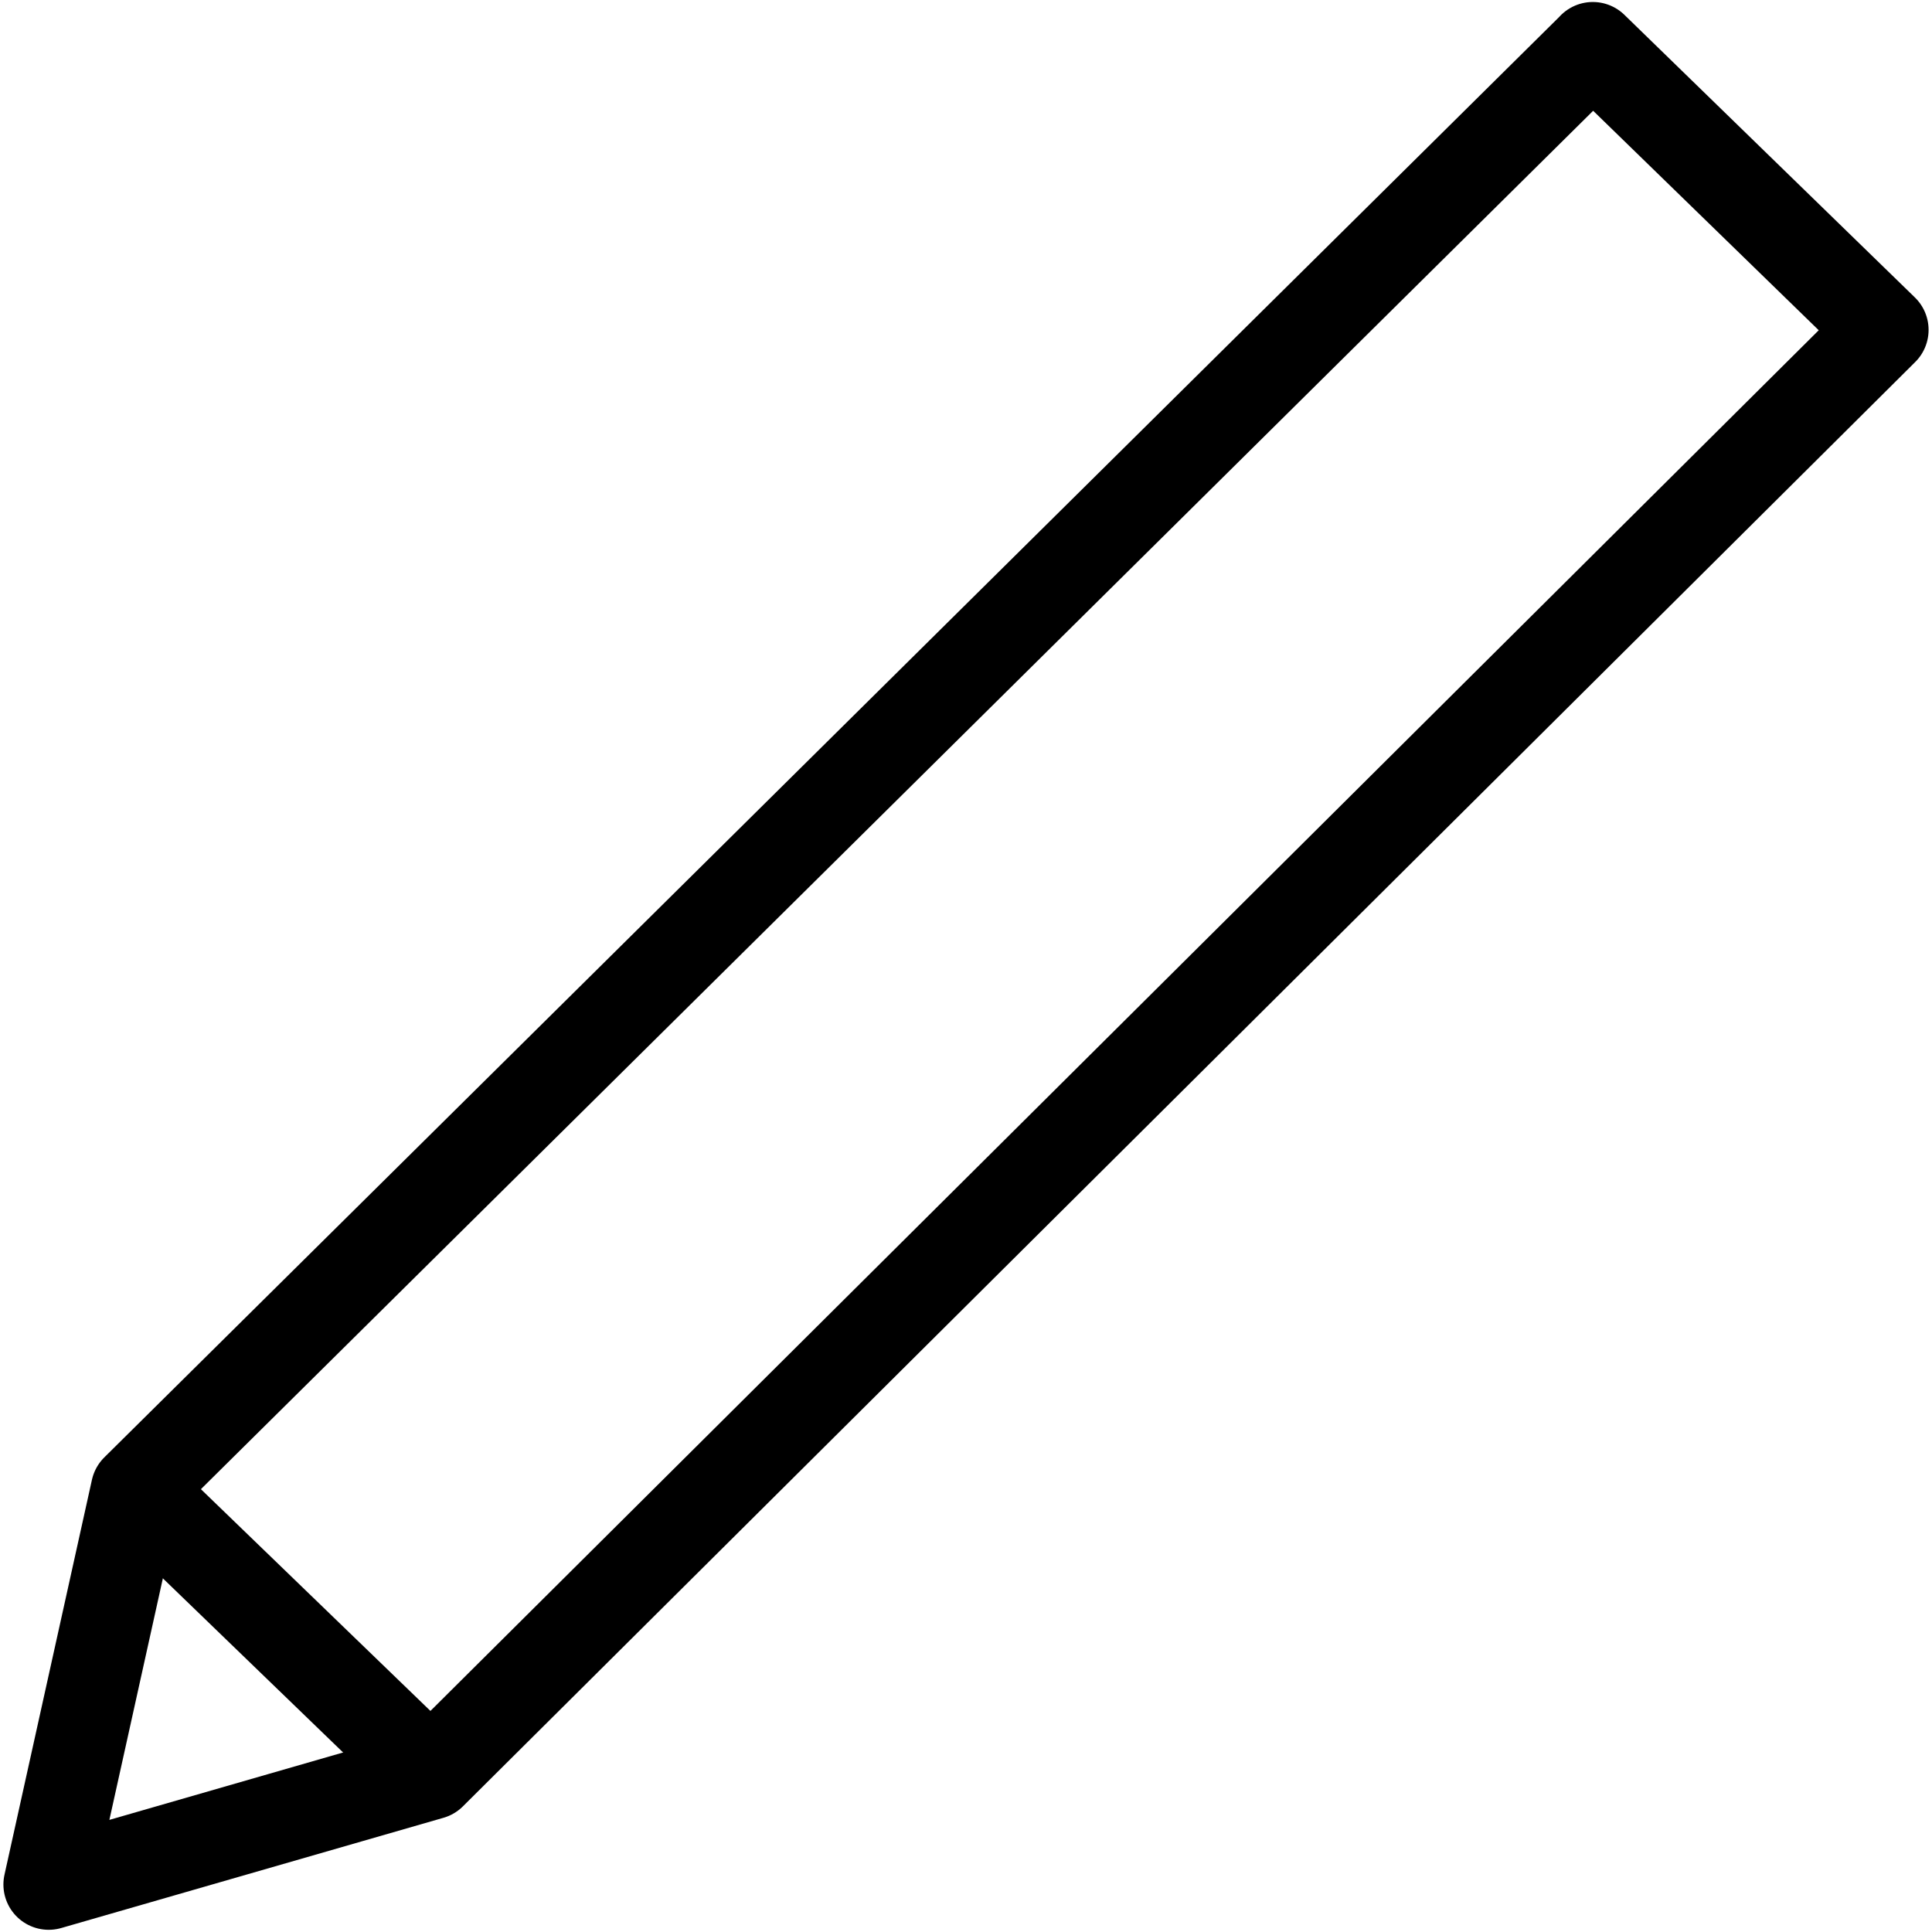 <svg width="64" height="64" viewBox="0 0 64 64" fill="none" xmlns="http://www.w3.org/2000/svg">
<g clip-path="url(#clip0_341_202)">
<path d="M52.764 1.57C36.68 17.495 20.597 33.418 4.51 49.344C3.546 53.704 2.578 58.067 1.613 62.427C5.833 61.21 10.056 59.992 14.276 58.775C30.313 42.825 46.35 26.878 62.387 10.928C59.178 7.806 55.973 4.688 52.764 1.566V1.57Z" stroke="black" stroke-width="3" stroke-linejoin="round"/>
<path d="M4.51 49.344L14.276 58.779" stroke="black" stroke-width="3" stroke-linejoin="round"/>
</g>
<defs>
<clipPath id="clip0_341_202">
<rect width="64" height="64" fill="white"/>
</clipPath>
</defs>
</svg>
